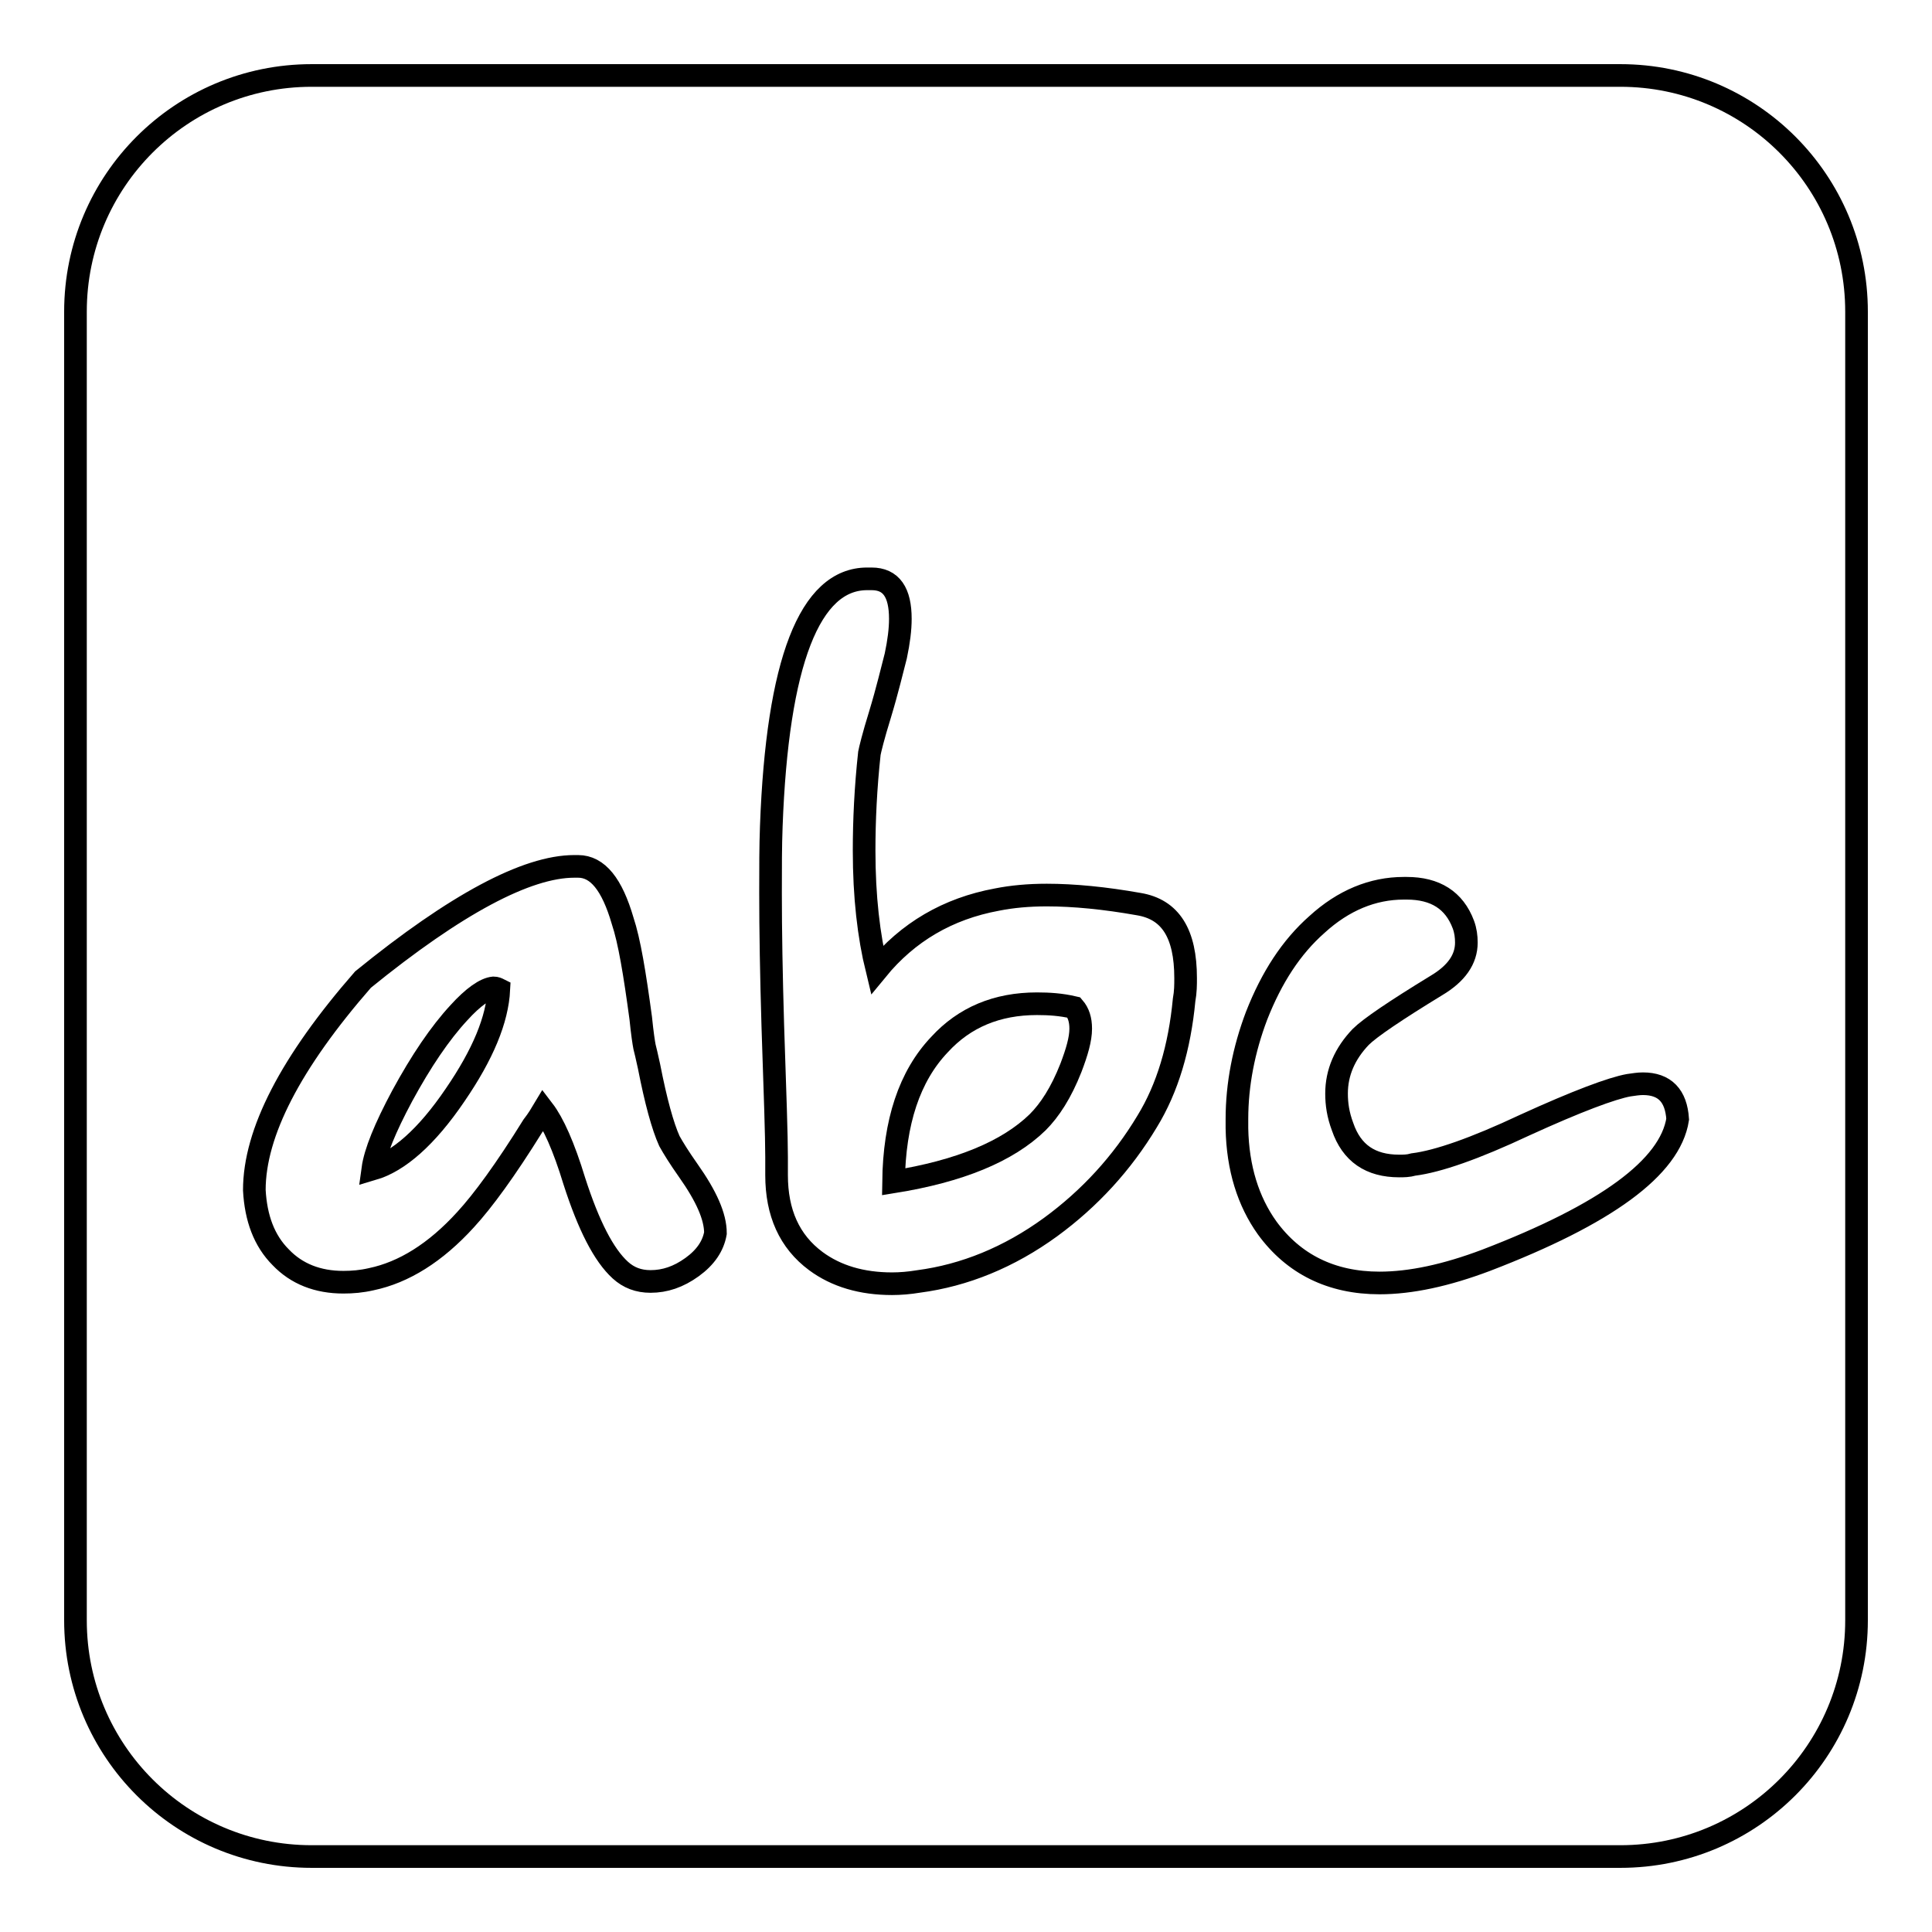 <?xml version="1.0" encoding="utf-8"?>
<!-- Svg Vector Icons : http://www.onlinewebfonts.com/icon -->
<!DOCTYPE svg PUBLIC "-//W3C//DTD SVG 1.1//EN" "http://www.w3.org/Graphics/SVG/1.1/DTD/svg11.dtd">
<svg version="1.1" xmlns="http://www.w3.org/2000/svg" xmlns:xlink="http://www.w3.org/1999/xlink" x="0px" y="0px" viewBox="0 0 256 256" enable-background="new 0 0 256 256" xml:space="preserve">
<g><g><g><g><path stroke-width="3" fill-opacity="0" stroke="#000000"  d="M137.4,133c-5.3,0-9.6,1.8-12.9,5.4c-4,4.2-6,10.3-6.1,18.2c8.7-1.4,15.1-4,19.1-7.9c1.6-1.6,3.1-3.9,4.4-7.2c0.8-2.1,1.3-3.8,1.3-5.2c0-1.2-0.3-2.1-0.9-2.8C140.6,133.1,139,133,137.4,133z"/><path stroke-width="3" fill-opacity="0" stroke="#000000"  d="M60.8,134.2c-2.5,2.7-5,6.4-7.5,11c-2.3,4.3-3.6,7.5-3.9,9.7c3.4-1,7.1-4.2,10.9-9.8c3.7-5.4,5.6-10,5.8-14c-0.2-0.1-0.4-0.2-0.7-0.2C64.3,131,62.7,132.1,60.8,134.2z"/><path stroke-width="3" fill-opacity="0" stroke="#000000"  d="M214.7,10H41.3C24,10,10,24,10,41.3v173.4C10,232,24,246,41.3,246h173.4c17.3,0,31.3-14,31.3-31.3V41.3C246,24,232,10,214.7,10z M91.7,167.9c-1.8,1.3-3.6,1.9-5.5,1.9c-1.6,0-2.9-0.5-4-1.5c-2.2-2-4.2-5.9-6.1-11.8c-1.4-4.6-2.8-7.7-4.1-9.4c-0.3,0.5-0.7,1.2-1.4,2.1c-3.6,5.8-6.6,9.9-8.9,12.4c-4,4.4-8.2,7-12.5,7.9c-1.3,0.3-2.5,0.4-3.7,0.4c-3.4,0-6.2-1.1-8.3-3.3c-2.2-2.2-3.3-5.2-3.5-8.9c0-7.6,4.8-16.9,14.4-27.9c12.3-10,21.7-15,28-15h0.5c2.6,0,4.5,2.4,5.9,7.2c0.9,2.7,1.6,7,2.4,12.9c0.2,2,0.4,3.3,0.5,3.8c0.1,0.4,0.3,1.2,0.6,2.6c0.9,4.6,1.8,7.9,2.7,9.9c0.5,0.9,1.3,2.2,2.5,3.9c2.4,3.4,3.6,6.1,3.6,8.3C94.5,165.1,93.5,166.6,91.7,167.9z M156.9,132.5c-0.6,6.3-2.2,11.7-4.9,16.1c-3.3,5.5-7.6,10.2-12.8,14c-5.5,4-11.4,6.4-17.5,7.2c-1.2,0.2-2.4,0.3-3.5,0.3c-4,0-7.4-1-10.1-3c-3.5-2.6-5.2-6.4-5.2-11.4c0-0.4,0-0.8,0-1.3v-1.1c0-2.7-0.2-8.5-0.5-17.4c-0.2-6.7-0.3-12.6-0.3-17.6c0-3.3,0-6.2,0.1-8.8c0.8-21.8,5.1-32.8,12.7-32.8h0.6c2.6,0,3.8,1.8,3.8,5.3c0,1.4-0.2,3-0.6,4.9c-0.5,1.9-1.1,4.5-2.1,7.8c-0.9,2.9-1.3,4.6-1.4,5.1c-0.5,4.6-0.7,8.9-0.7,12.9c0,6.1,0.6,11.3,1.7,15.8c4.1-5,9.4-8.1,15.9-9.3c2-0.4,4.2-0.6,6.6-0.6c3.6,0,7.7,0.4,12.2,1.2c4.2,0.7,6.2,3.9,6.2,9.8C157.1,130.5,157.1,131.4,156.9,132.5z M196.9,167c-5.3,2-10,3-14.1,3c-6.4,0-11.4-2.5-14.9-7.3c-2.5-3.5-3.9-7.9-4-13.2v-1.2c0-4.6,0.9-9.2,2.6-13.7c2-5.1,4.6-9.1,8-12.1c3.5-3.2,7.4-4.8,11.5-4.8h0.4c3.8,0,6.3,1.6,7.5,4.8c0.3,0.8,0.4,1.6,0.4,2.4c0,2.2-1.3,4.1-4,5.7c-5.4,3.3-8.8,5.6-10,6.8c-2.1,2.2-3.2,4.7-3.2,7.5c0,1.4,0.2,2.8,0.8,4.4c1.2,3.5,3.7,5.2,7.5,5.2c0.6,0,1.2,0,1.9-0.2c3.2-0.4,8.1-2.1,14.7-5.2c7-3.2,11.6-4.9,13.8-5.3c0.7-0.1,1.3-0.2,1.9-0.2c2.9,0,4.4,1.6,4.6,4.7C221.3,154.7,212.8,160.9,196.9,167z"/></g></g><g></g><g></g><g></g><g></g><g></g><g></g><g></g><g></g><g></g><g></g><g></g><g></g><g></g><g></g><g></g></g></g>
</svg>